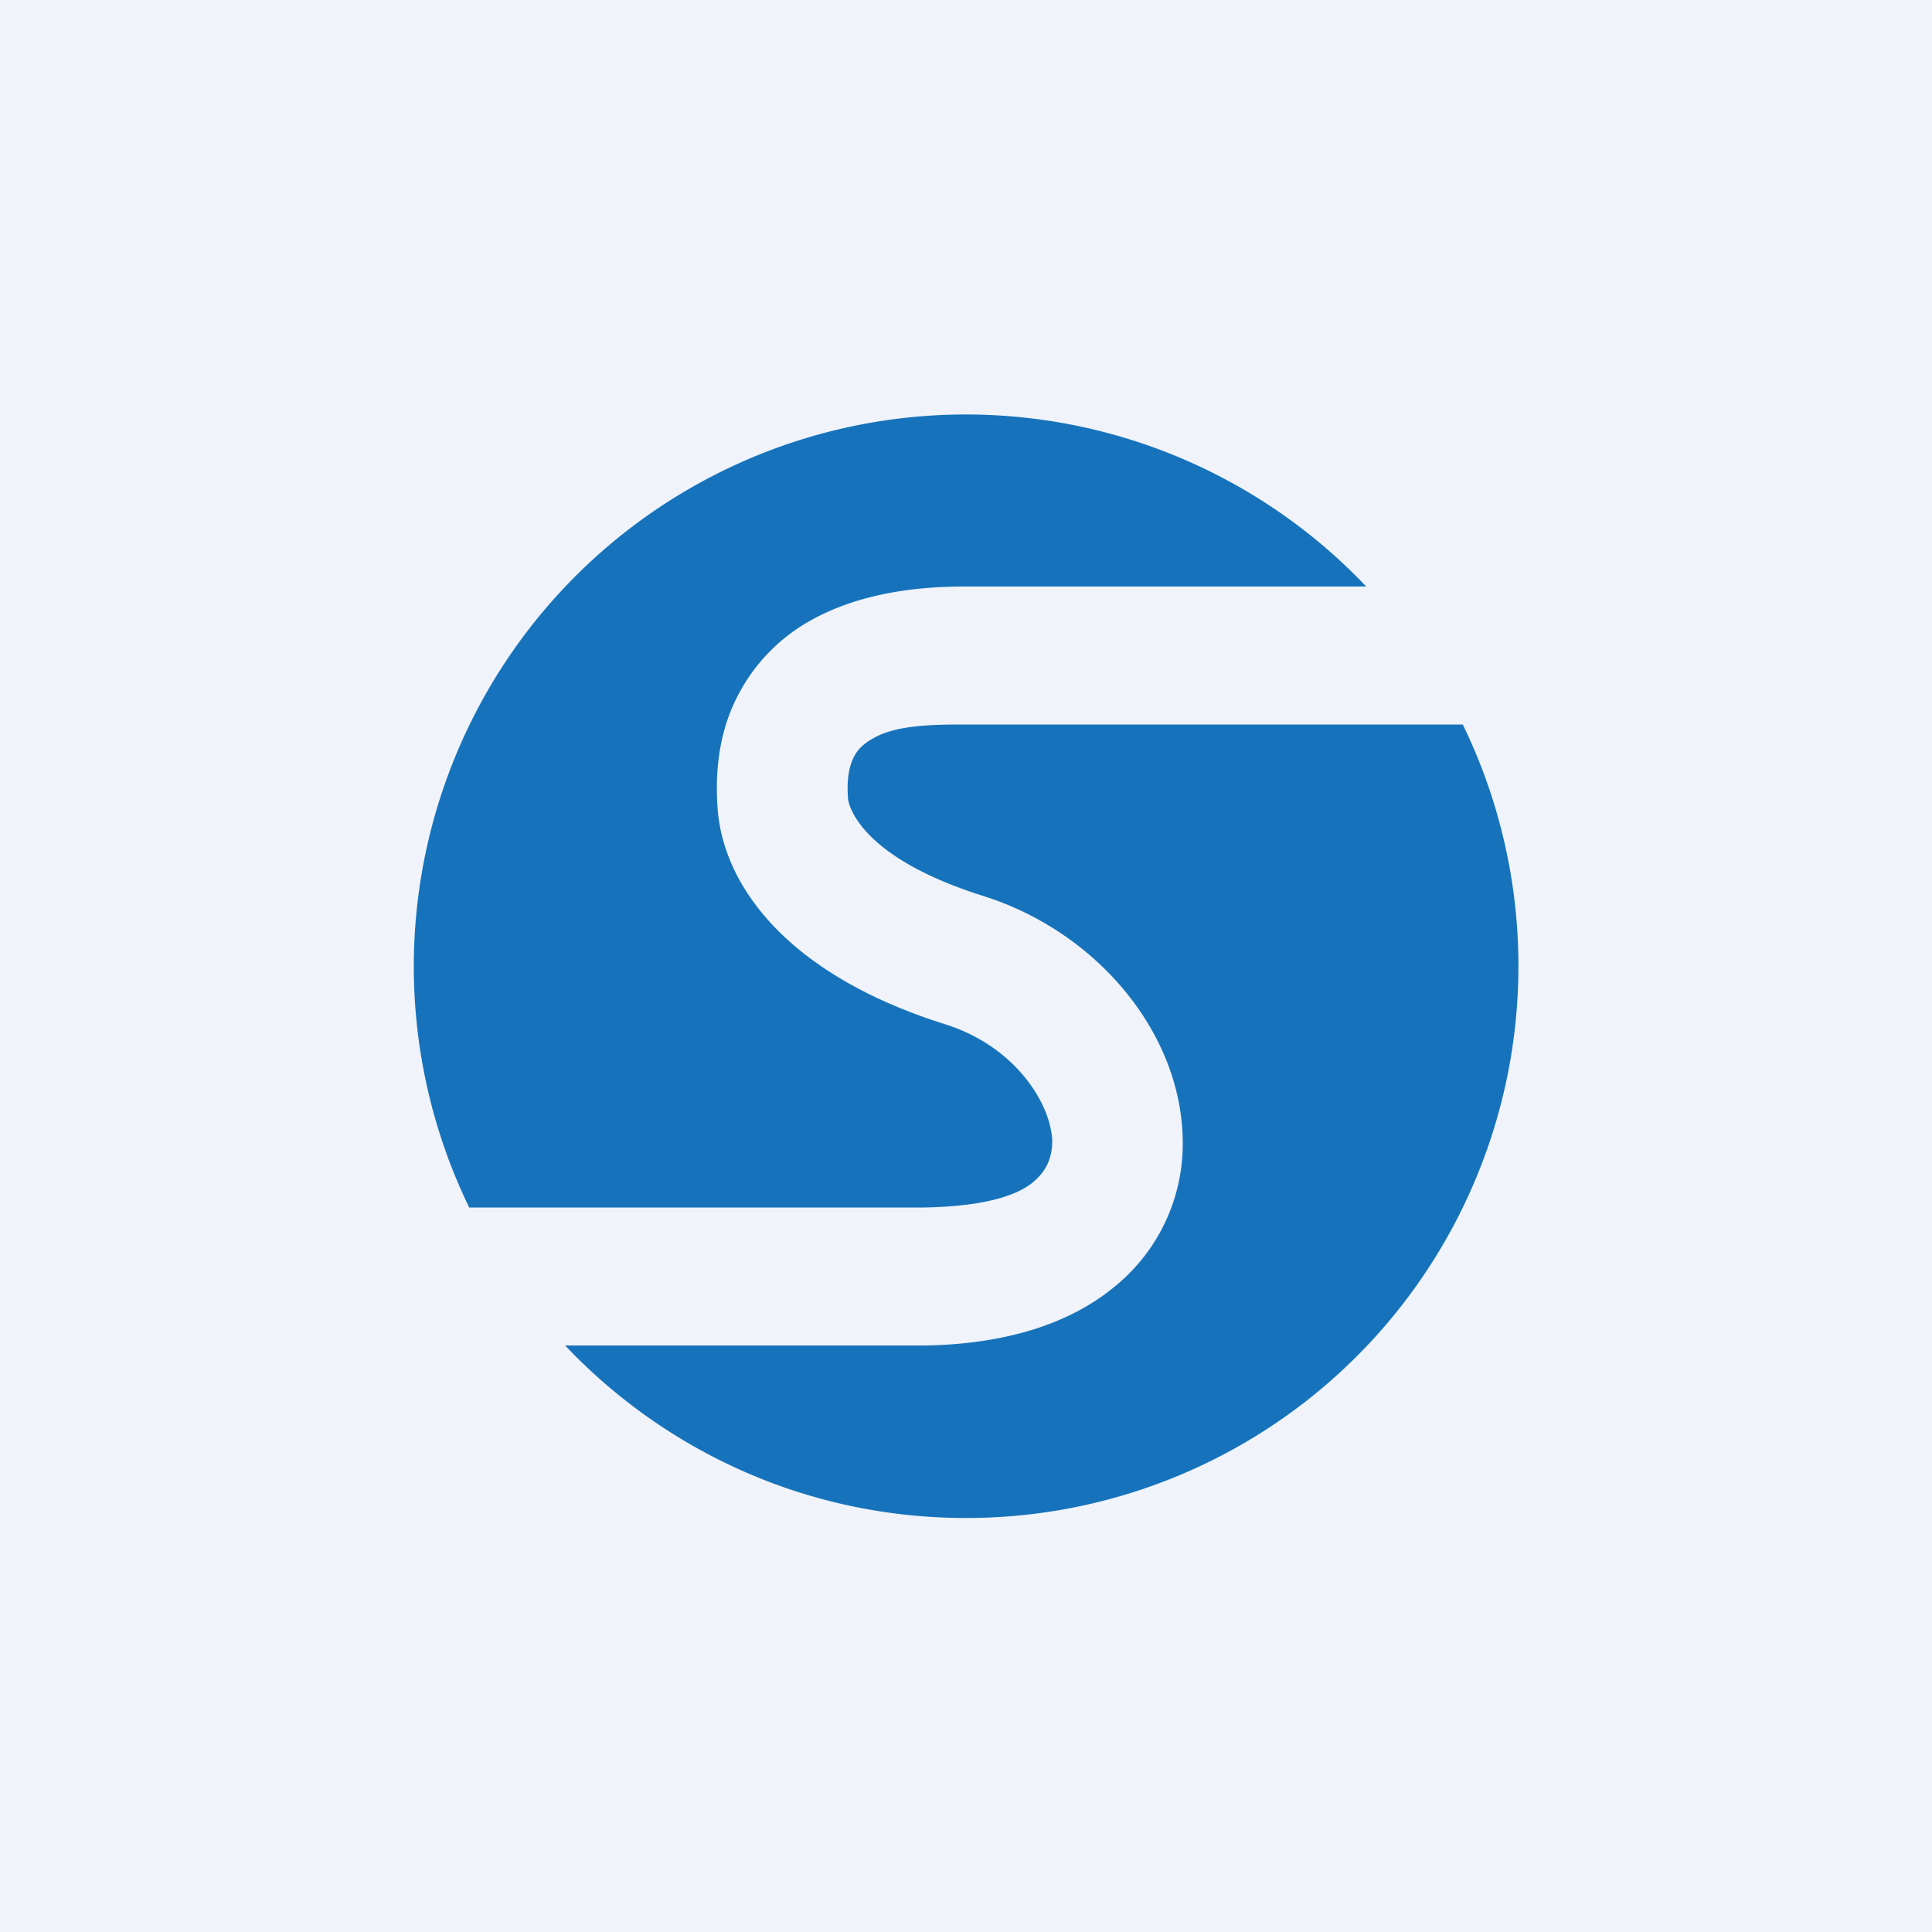 <svg width="56" height="56" viewBox="0 0 56 56" xmlns="http://www.w3.org/2000/svg"><path fill="#F0F3FA" d="M0 0h56v56H0z"/><path d="M28 44a16 16 0 0 0 14.4-23H27.94c-1 0-1.99.03-2.63.4-.29.16-.46.34-.56.54-.1.2-.22.56-.17 1.2v.01c0 .02.14 1.63 3.92 2.82 3.27 1.03 5.7 3.92 5.78 7a5.33 5.33 0 0 1-1.98 4.33c-1.33 1.1-3.21 1.66-5.48 1.7H16.38c2.92 3.08 7.04 5 11.62 5Zm-14.4-9a16 16 0 0 1 26-18H27.96c-1.19 0-2.98.14-4.49 1a5.2 5.2 0 0 0-2.05 2.1c-.52.96-.71 2.09-.62 3.33.15 2.14 1.89 4.78 6.6 6.26 2.03.64 3.06 2.3 3.1 3.38 0 .46-.15.86-.56 1.2-.46.38-1.4.7-3.16.73H13.61Z" fill="#1673BB"/></svg>